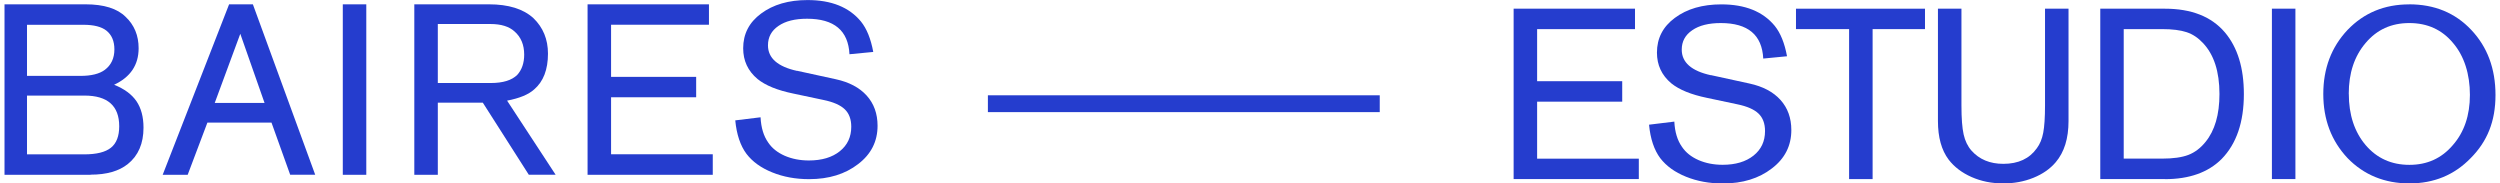 <svg xmlns="http://www.w3.org/2000/svg" id="uuid-e8c08826-3155-4708-a919-dac2d3a6d8d6" data-name="Layer 1" width="15.67cm" height="1.15cm" viewBox="0 0 444.1 32.71"><defs><style>      .uuid-3f32f73e-3c33-4bac-840c-a317d6404cd1 {        fill: #253dce;      }      .uuid-fee0631d-00f3-4aad-a268-e8e0cb10ea82 {        fill: none;        stroke: #253dce;        stroke-miterlimit: 10;        stroke-width: 3px;      }    </style></defs><g><path class="uuid-3f32f73e-3c33-4bac-840c-a317d6404cd1" d="M15.35,31.16H0V.77h14.44c3.28,0,5.66.75,7.15,2.23,1.55,1.46,2.32,3.33,2.32,5.6,0,2.98-1.46,5.15-4.37,6.51,1.82.73,3.15,1.71,3.99,2.94.83,1.23,1.25,2.8,1.25,4.71,0,2.82-.93,4.98-2.78,6.47-1.58,1.28-3.8,1.91-6.65,1.91ZM4.01,4.42v9.11h9.52c1.94,0,3.4-.36,4.37-1.09,1.12-.85,1.69-2.06,1.69-3.64,0-1.46-.47-2.57-1.41-3.33-.88-.7-2.25-1.05-4.1-1.05H4.01ZM4.01,17.04v10.48h10.2c2.19,0,3.77-.39,4.76-1.18.99-.79,1.48-2.07,1.48-3.83,0-3.64-2.07-5.47-6.19-5.47H4.01Z"></path><path class="uuid-3f32f73e-3c33-4bac-840c-a317d6404cd1" d="M32.66,31.16h-4.46L40.04.77h4.24l11.11,30.38h-4.46l-3.33-9.29h-11.43l-3.51,9.29ZM42.04,6.01l-4.56,12.34h8.88l-4.33-12.34Z"></path><path class="uuid-3f32f73e-3c33-4bac-840c-a317d6404cd1" d="M64.5,31.16h-4.19V.77h4.19v30.38Z"></path><path class="uuid-3f32f73e-3c33-4bac-840c-a317d6404cd1" d="M77.25,31.16h-4.19V.77h13.3c3.49,0,6.13.82,7.93,2.46,1.73,1.67,2.6,3.78,2.6,6.33,0,2.85-.82,4.98-2.46,6.38-1,.91-2.61,1.58-4.83,2l8.65,13.21h-4.78l-8.2-12.85h-8.02v12.85ZM77.25,4.28v10.52h9.43c2.19,0,3.77-.49,4.74-1.46.82-.91,1.23-2.11,1.23-3.6,0-1.76-.58-3.14-1.73-4.14-.97-.88-2.4-1.32-4.28-1.32h-9.38Z"></path><path class="uuid-3f32f73e-3c33-4bac-840c-a317d6404cd1" d="M126.27,31.16h-22.32V.77h21.64v3.64h-17.45v9.29h15.17v3.64h-15.17v10.16h18.13v3.64Z"></path><path class="uuid-3f32f73e-3c33-4bac-840c-a317d6404cd1" d="M141.3,12.62l6.88,1.5c2.4.52,4.24,1.49,5.53,2.92,1.29,1.43,1.94,3.22,1.94,5.38,0,2.79-1.15,5.07-3.46,6.83-2.31,1.79-5.22,2.69-8.75,2.69-2.4,0-4.59-.4-6.58-1.21-1.99-.8-3.52-1.91-4.58-3.3-1.09-1.46-1.76-3.45-2-5.97l4.51-.55c.09,1.85.55,3.36,1.37,4.51.67,1,1.65,1.78,2.94,2.35,1.29.56,2.73.84,4.3.84,2.31,0,4.15-.55,5.51-1.64,1.37-1.09,2.05-2.55,2.05-4.37,0-1.34-.39-2.38-1.16-3.12-.77-.74-2.04-1.3-3.8-1.66l-5.38-1.14c-2.82-.58-4.95-1.44-6.38-2.6-1.7-1.43-2.55-3.25-2.55-5.47,0-2.55,1.06-4.62,3.19-6.19,2.16-1.61,4.92-2.41,8.29-2.41,4.25,0,7.42,1.28,9.52,3.83,1.03,1.28,1.76,3.08,2.19,5.42l-4.24.41c-.21-4.22-2.73-6.33-7.56-6.33-2.16,0-3.86.42-5.1,1.28-1.25.85-1.87,2-1.87,3.46,0,2.28,1.73,3.8,5.19,4.56Z"></path></g><g><path class="uuid-3f32f73e-3c33-4bac-840c-a317d6404cd1" d="M291.37,31.93h-22.32V1.55h21.64v3.64h-17.45v9.29h15.17v3.65h-15.17v10.16h18.13v3.64Z"></path><path class="uuid-3f32f73e-3c33-4bac-840c-a317d6404cd1" d="M304.21,13.39l6.88,1.5c2.4.52,4.24,1.49,5.53,2.92,1.29,1.43,1.94,3.22,1.94,5.38,0,2.79-1.15,5.07-3.46,6.83-2.31,1.79-5.22,2.69-8.75,2.69-2.4,0-4.59-.4-6.58-1.21-1.99-.8-3.51-1.91-4.58-3.3-1.09-1.46-1.76-3.45-2-5.97l4.51-.55c.09,1.85.55,3.36,1.37,4.51.67,1,1.65,1.78,2.94,2.35,1.29.56,2.72.84,4.3.84,2.31,0,4.14-.55,5.51-1.64,1.37-1.09,2.05-2.55,2.05-4.37,0-1.34-.39-2.38-1.16-3.12s-2.04-1.3-3.8-1.66l-5.38-1.14c-2.82-.58-4.95-1.44-6.38-2.6-1.7-1.43-2.55-3.25-2.55-5.47,0-2.55,1.06-4.62,3.19-6.19,2.16-1.61,4.92-2.41,8.29-2.41,4.25,0,7.42,1.28,9.52,3.83,1.03,1.28,1.76,3.08,2.19,5.42l-4.24.41c-.21-4.22-2.73-6.33-7.56-6.33-2.16,0-3.86.42-5.1,1.28-1.25.85-1.87,2-1.87,3.46,0,2.28,1.73,3.8,5.19,4.56Z"></path><path class="uuid-3f32f73e-3c33-4bac-840c-a317d6404cd1" d="M333.05,31.93h-4.19V5.19h-9.47V1.55h23v3.64h-9.34v26.74Z"></path><path class="uuid-3f32f73e-3c33-4bac-840c-a317d6404cd1" d="M363.79,1.55h4.19v20.04c0,3.1-.76,5.54-2.28,7.33-1,1.18-2.33,2.11-3.99,2.78-1.66.67-3.44,1-5.35,1-2.07,0-3.96-.38-5.67-1.14-1.72-.76-3.07-1.79-4.08-3.1-1.28-1.7-1.91-3.99-1.91-6.88V1.55h4.19v17.27c0,2.28.13,3.99.39,5.15.26,1.15.72,2.11,1.39,2.87,1.4,1.58,3.29,2.37,5.69,2.37,2.67,0,4.66-.93,5.97-2.78.55-.73.93-1.65,1.14-2.76.21-1.11.32-2.73.32-4.85V1.55Z"></path><path class="uuid-3f32f73e-3c33-4bac-840c-a317d6404cd1" d="M385.16,31.93h-11.52V1.55h11.52c4.74,0,8.31,1.41,10.71,4.24,2.25,2.67,3.37,6.33,3.37,10.98,0,5.01-1.32,8.87-3.96,11.57-2.4,2.4-5.77,3.6-10.11,3.6ZM377.82,5.19v23.09h6.83c1.97,0,3.54-.22,4.69-.66,1.15-.44,2.17-1.21,3.05-2.3,1.67-2.03,2.5-4.89,2.5-8.56,0-4.01-.99-7.05-2.96-9.11-.85-.91-1.81-1.55-2.89-1.91s-2.54-.55-4.4-.55h-6.83Z"></path><path class="uuid-3f32f73e-3c33-4bac-840c-a317d6404cd1" d="M408.43,31.93h-4.19V1.55h4.19v30.38Z"></path><path class="uuid-3f32f73e-3c33-4bac-840c-a317d6404cd1" d="M428.7.77c4.52,0,8.21,1.52,11.07,4.55,2.88,3.04,4.33,6.91,4.33,11.62s-1.47,8.28-4.42,11.25c-2.92,3.01-6.56,4.51-10.93,4.51s-8.11-1.5-11.02-4.51c-2.89-3.07-4.33-6.88-4.33-11.43s1.44-8.37,4.33-11.43c2.92-3.04,6.57-4.55,10.98-4.55ZM417.95,16.72c0,3.74,1,6.79,3.01,9.16,2,2.34,4.6,3.51,7.79,3.51s5.74-1.17,7.74-3.51c2.03-2.31,3.05-5.3,3.05-8.97s-1-6.91-3.01-9.25c-1.97-2.37-4.57-3.55-7.79-3.55s-5.79,1.18-7.79,3.55c-2,2.34-3.01,5.36-3.01,9.06Z"></path></g><line class="uuid-fee0631d-00f3-4aad-a268-e8e0cb10ea82" x1="175.32" y1="18.49" x2="245.18" y2="18.49"></line></svg>